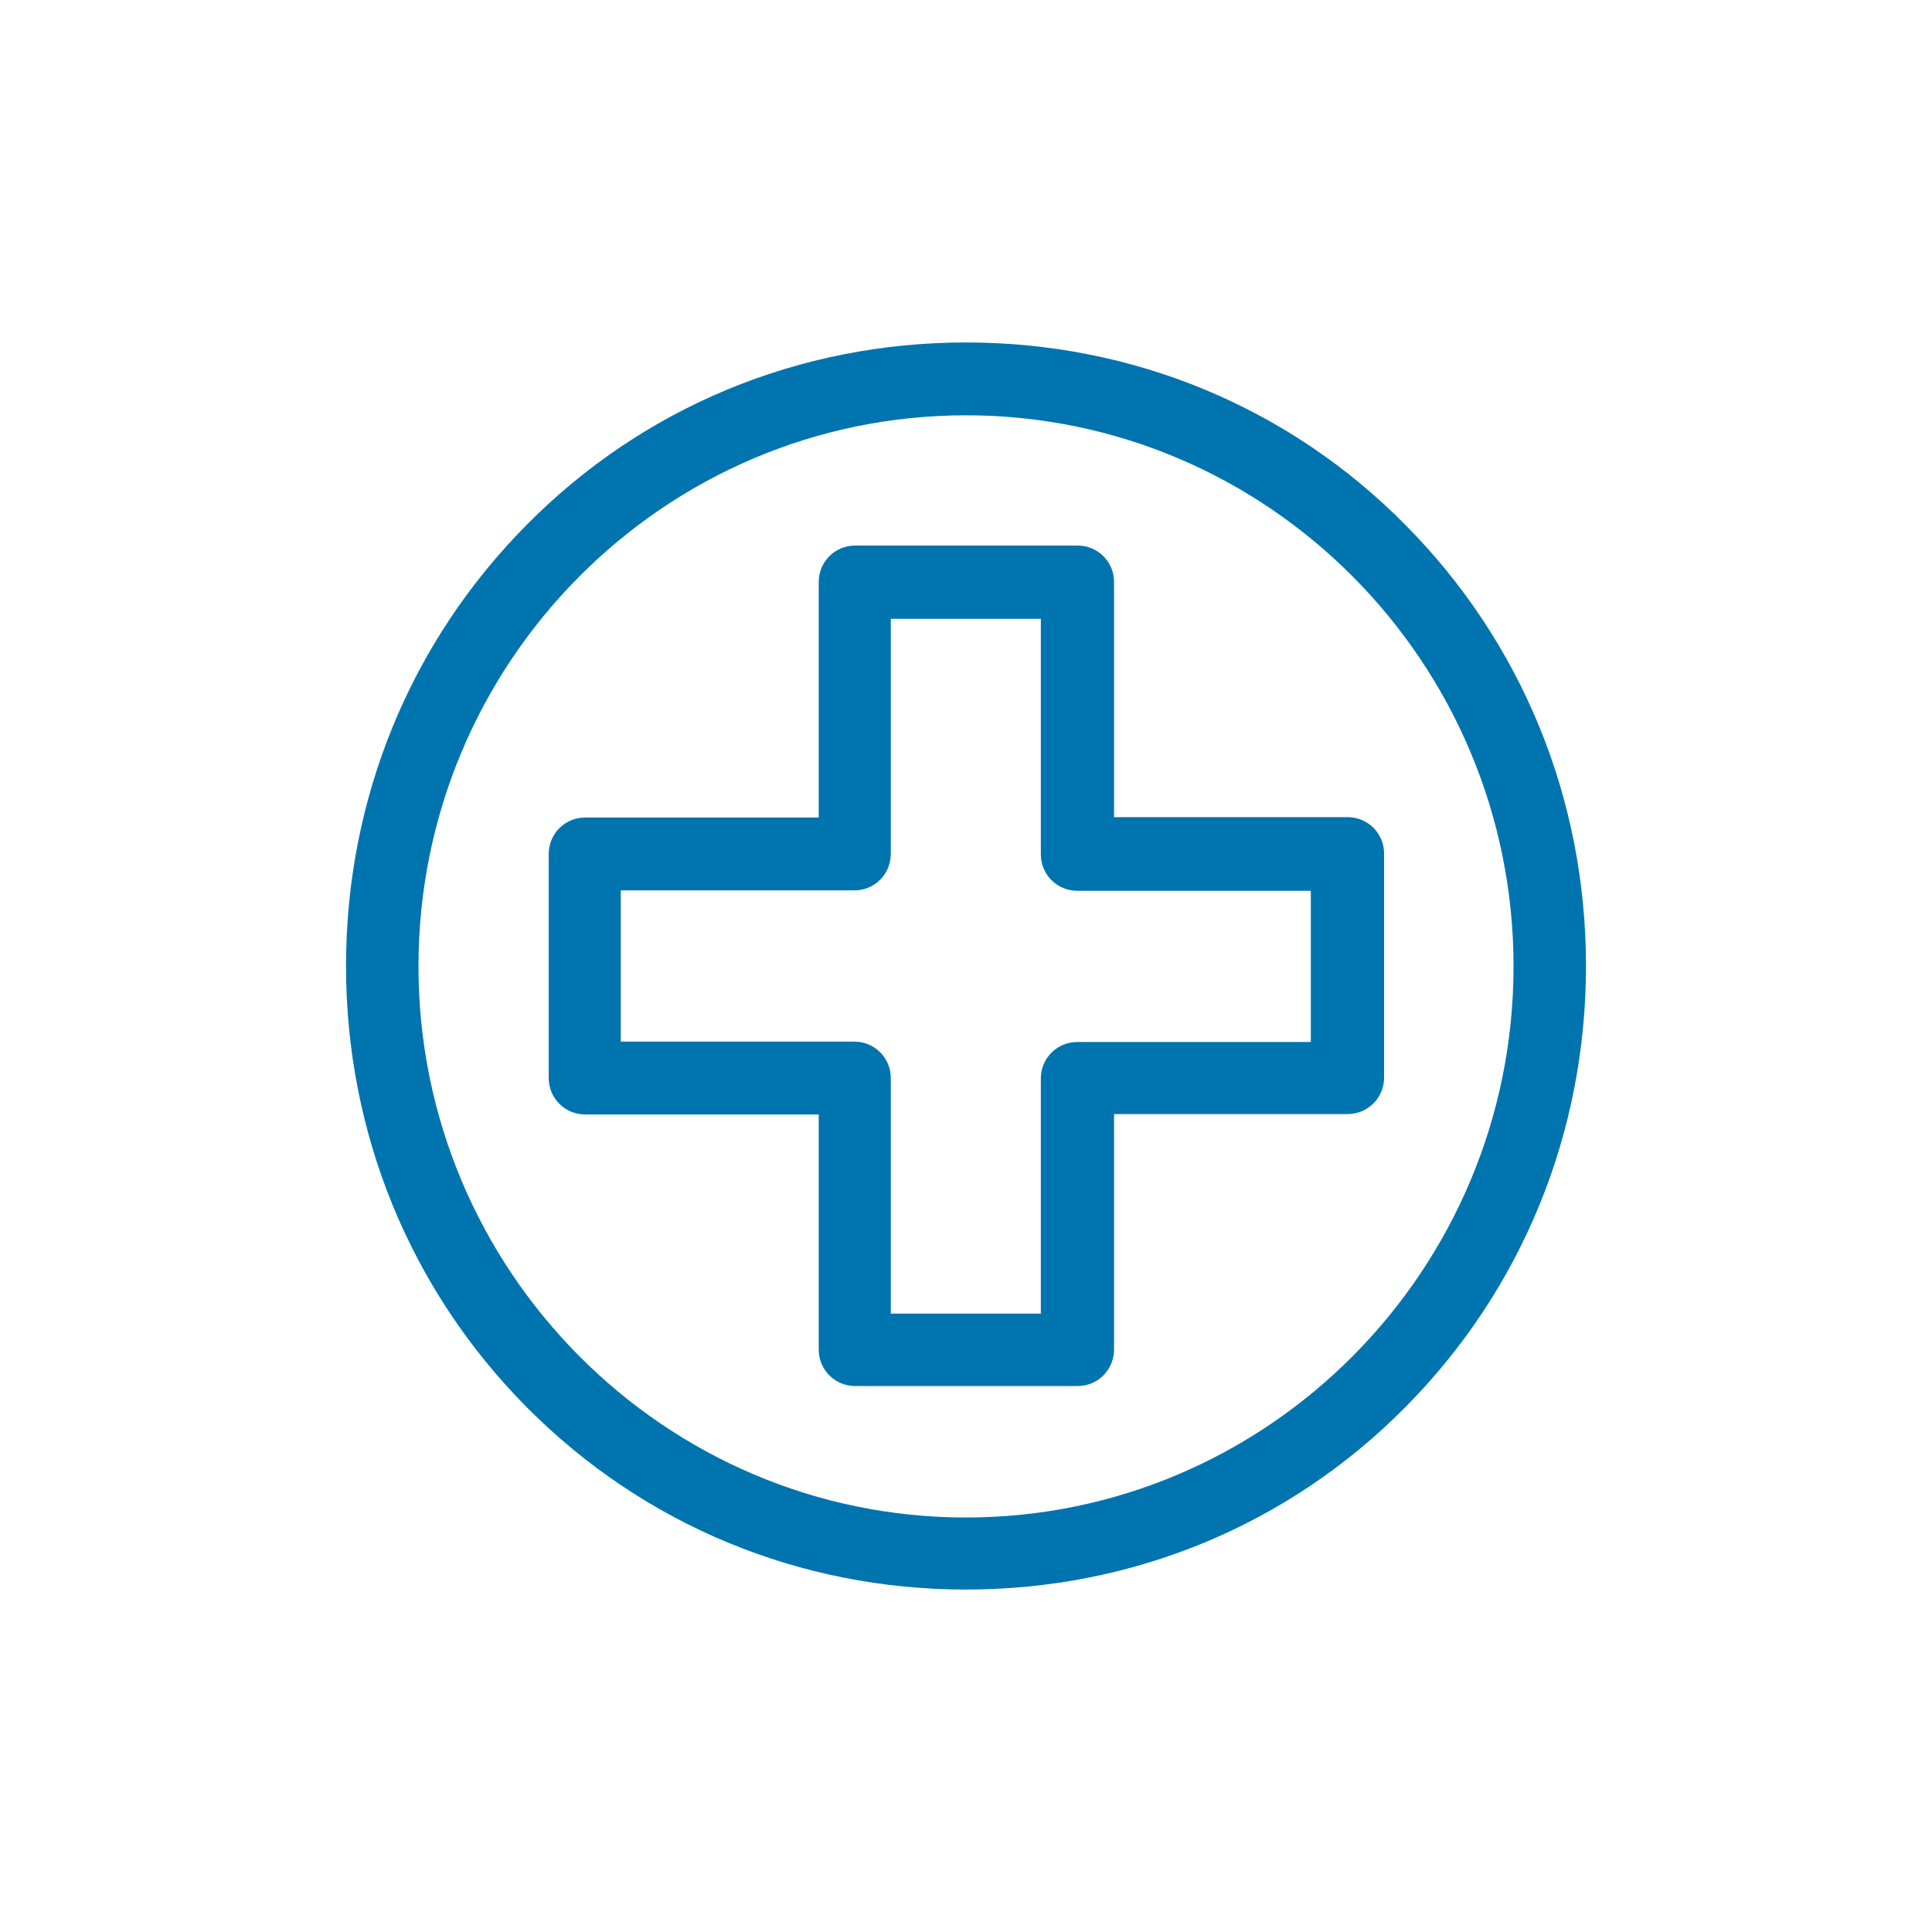 <?xml version="1.0" encoding="utf-8"?>
<!-- Generator: Adobe Illustrator 21.1.0, SVG Export Plug-In . SVG Version: 6.00 Build 0)  -->
<svg version="1.1" id="Layer_1" xmlns="http://www.w3.org/2000/svg" xmlns:xlink="http://www.w3.org/1999/xlink" x="0px" y="0px"
	 viewBox="0 0 488 488" style="enable-background:new 0 0 488 488;" xml:space="preserve">
<g>
	<path style="fill:#0074AE;" d="M206.8,340.9c0,5.1,4.1,9.2,9.2,9.2h56.2c5.1,0,9.2-4.1,9.2-9.3v-57.4v-2h2h57
		c5.1,0,9.2-4.1,9.2-9.2v-56.6c0-5.1-4.1-9.2-9.2-9.2h-57h-2v-2v-57.4c0-5.1-4.1-9.2-9.2-9.2h-56.2c-5.1,0-9.2,4.1-9.2,9.2v57.5v2
		h-2h-57c-5.1,0-9.2,4.1-9.2,9.2v56.6c0,5.1,4.1,9.2,9.2,9.2h57h2v2V340.9z M158.8,263.1h-2v-2v-34.2v-2h2h57c5.1,0,9.2-4.1,9.2-9.2
		v-57.4v-2h2h33.9h2v2v57.5c0,5.1,4.1,9.2,9.2,9.2h57h2v2v34.2v2h-2h-57c-5.1,0-9.2,4.1-9.2,9.2v57.4v2h-2H227h-2v-2v-57.5
		c0-5.1-4.1-9.2-9.2-9.2H158.8z"/>
	<path style="fill:#0074AE;" d="M244,86.5c-42.1,0-81.5,16.3-110.9,46c-29.5,29.7-45.7,69.3-45.7,111.5s16.2,81.8,45.7,111.5
		c29.5,29.7,68.9,46,110.9,46c42.1,0,81.5-16.3,110.9-46c29.5-29.7,45.7-69.3,45.7-111.5c0-42.2-16.2-81.8-45.7-111.5
		C325.5,102.8,286.1,86.5,244,86.5z M244,383.3c-76.2,0-138.3-62.4-138.3-139.2s62-139.2,138.3-139.2s138.3,62.4,138.3,139.2
		S320.2,383.3,244,383.3z"/>
</g>
</svg>
